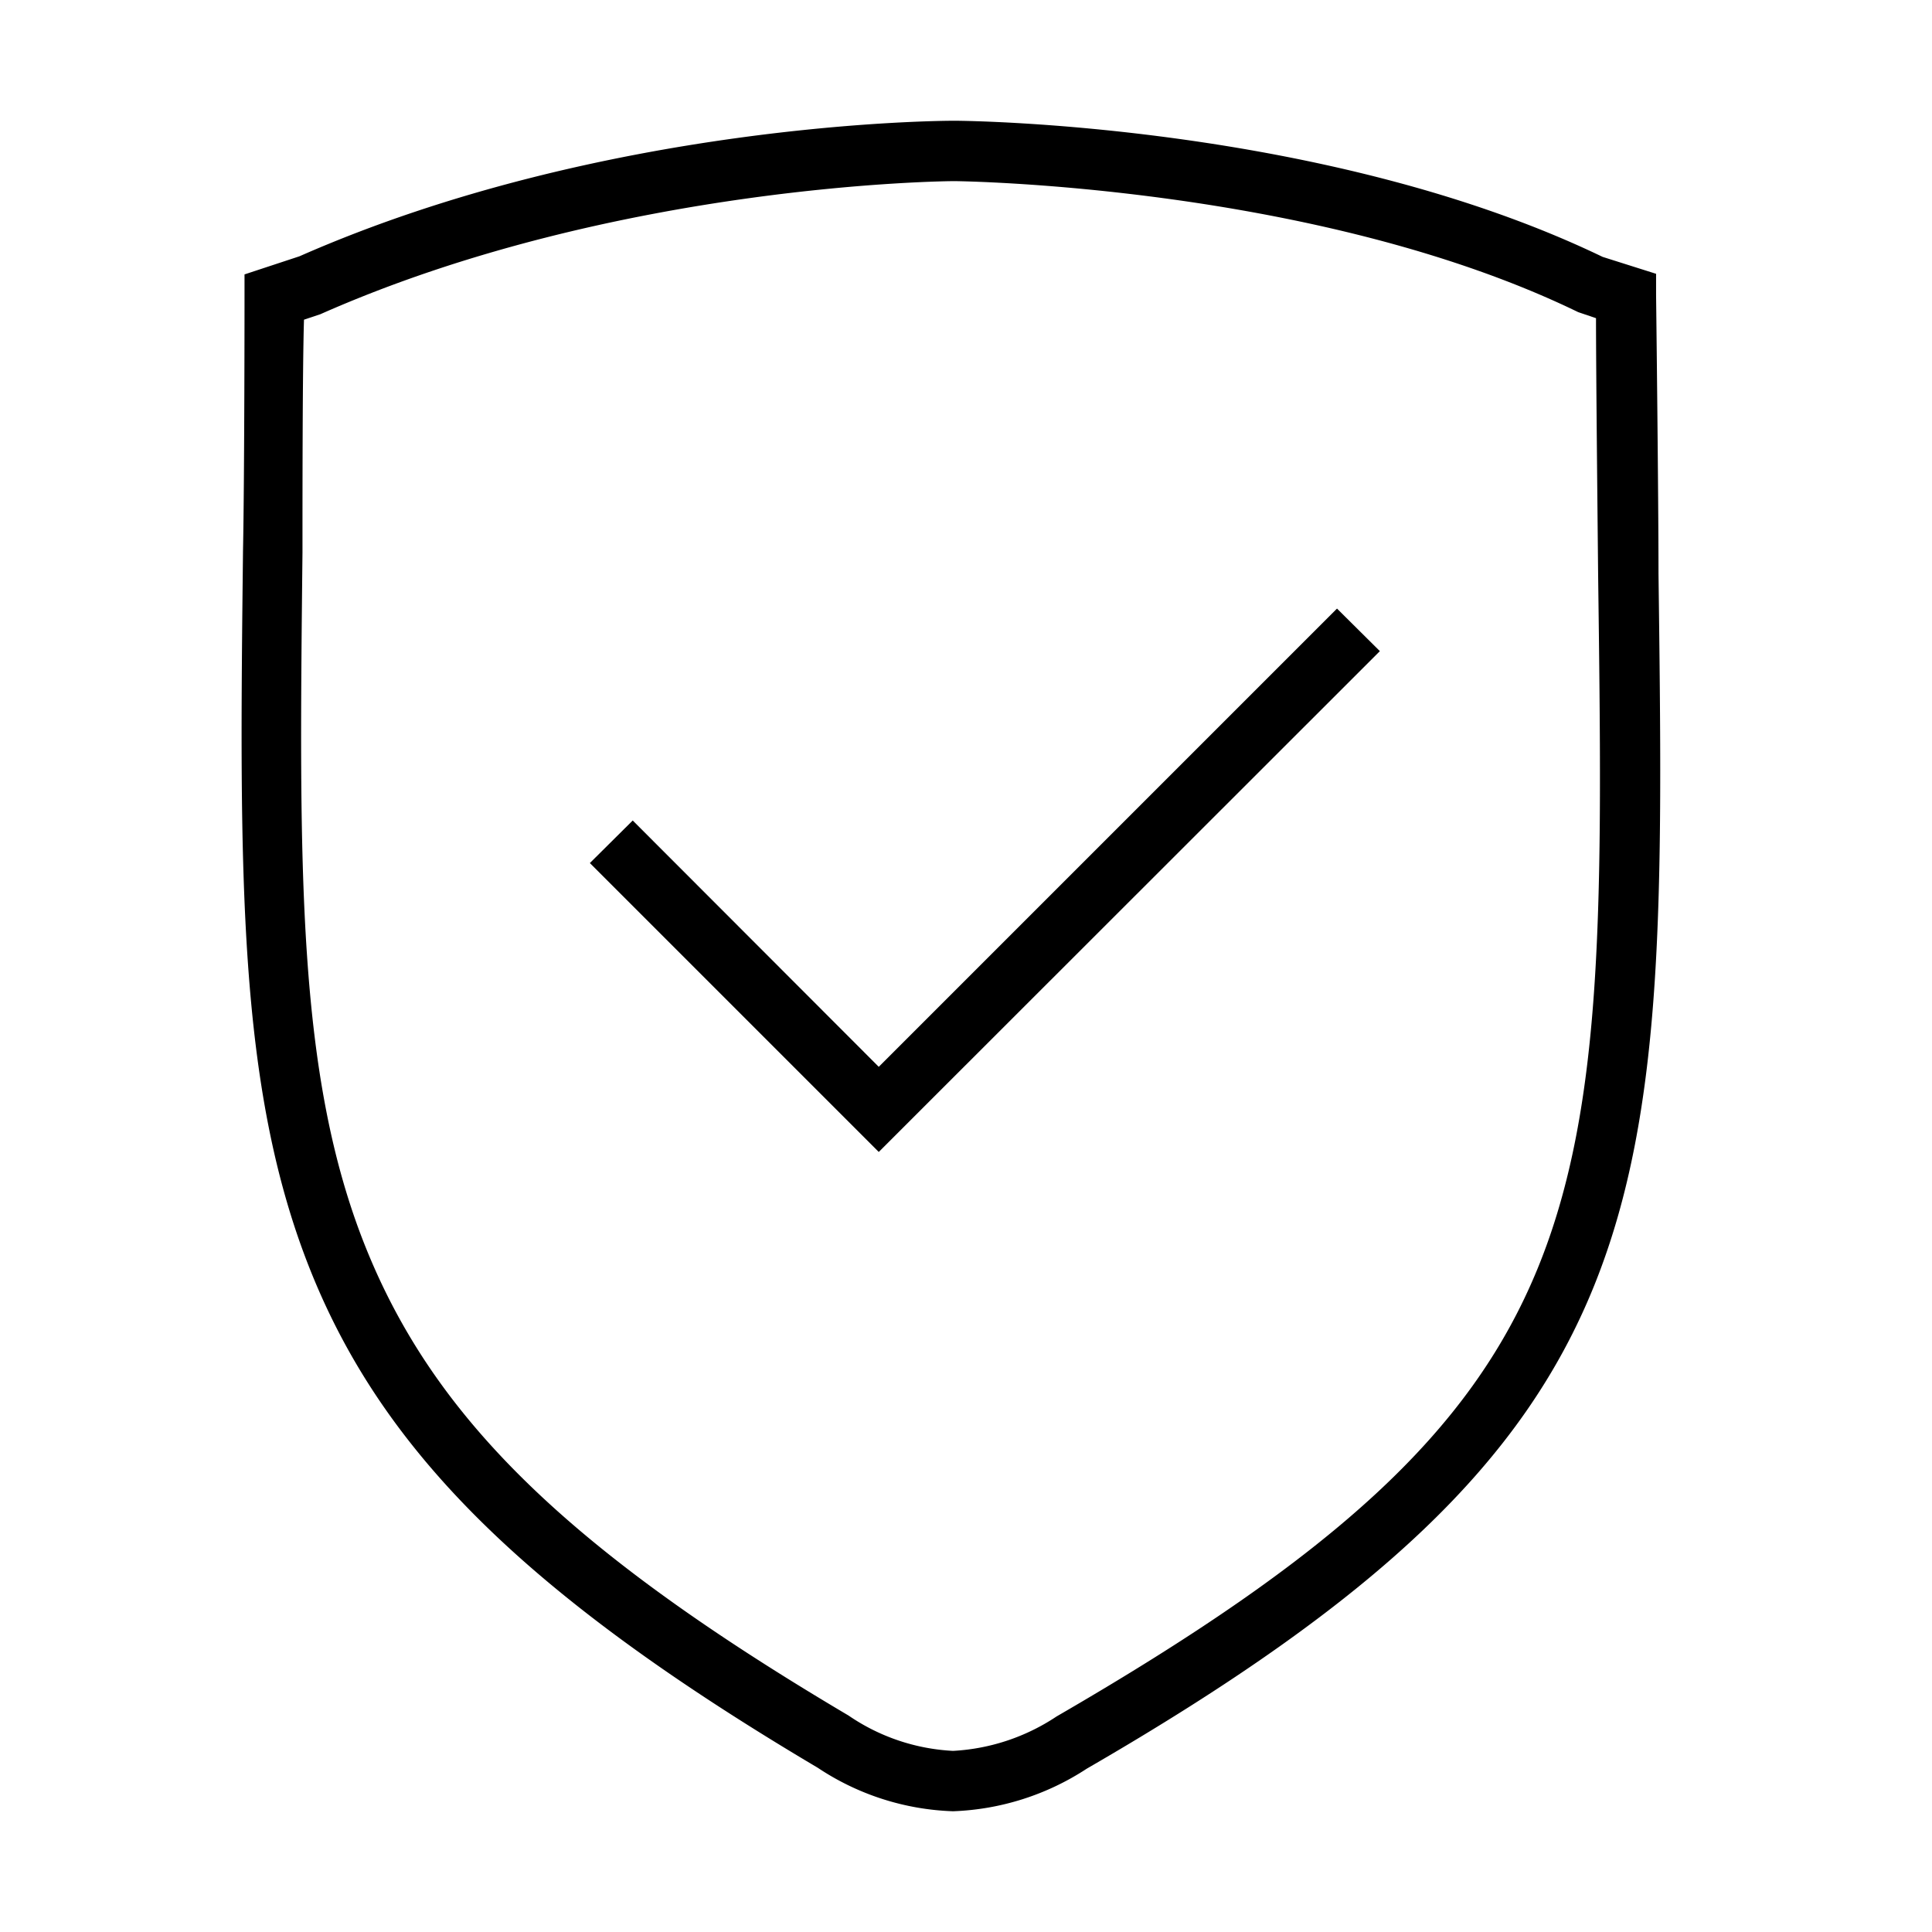 <svg id="图层_1" data-name="图层 1" xmlns="http://www.w3.org/2000/svg" viewBox="0 0 64 64"><path d="M54.94,19h0c0-2.59-.08-9.22-.08-9.22V9.07l-1.77-.56C44,4.13,32.12,4,31.62,4S20,4.05,9.92,8.49l-1.82.6v.72s0,5.95-.05,8.43C7.93,28.92,7.86,36,10.27,42.05s7.17,10.79,16.82,16.51A8.58,8.58,0,0,0,31.57,60,8.64,8.64,0,0,0,36,58.59C55.31,47.42,55.21,40.26,54.94,19ZM35,56.86A6.84,6.84,0,0,1,31.57,58a6.72,6.72,0,0,1-3.46-1.17c-9.23-5.46-13.71-9.81-16-15.52s-2.2-12.6-2.09-23c0-2,0-6.06.05-7.72l.54-.18C20.43,6.06,31.5,6,31.61,6s12,.13,20.67,4.34l.59.2c0,1.79.05,6.44.07,8.5h0C53.22,40.5,53.29,46.27,35,56.86Z"/><polygon points="29.11 35.34 20.96 27.18 19.54 28.59 29.11 38.16 45.71 21.57 44.29 20.16 29.11 35.34"/></svg>